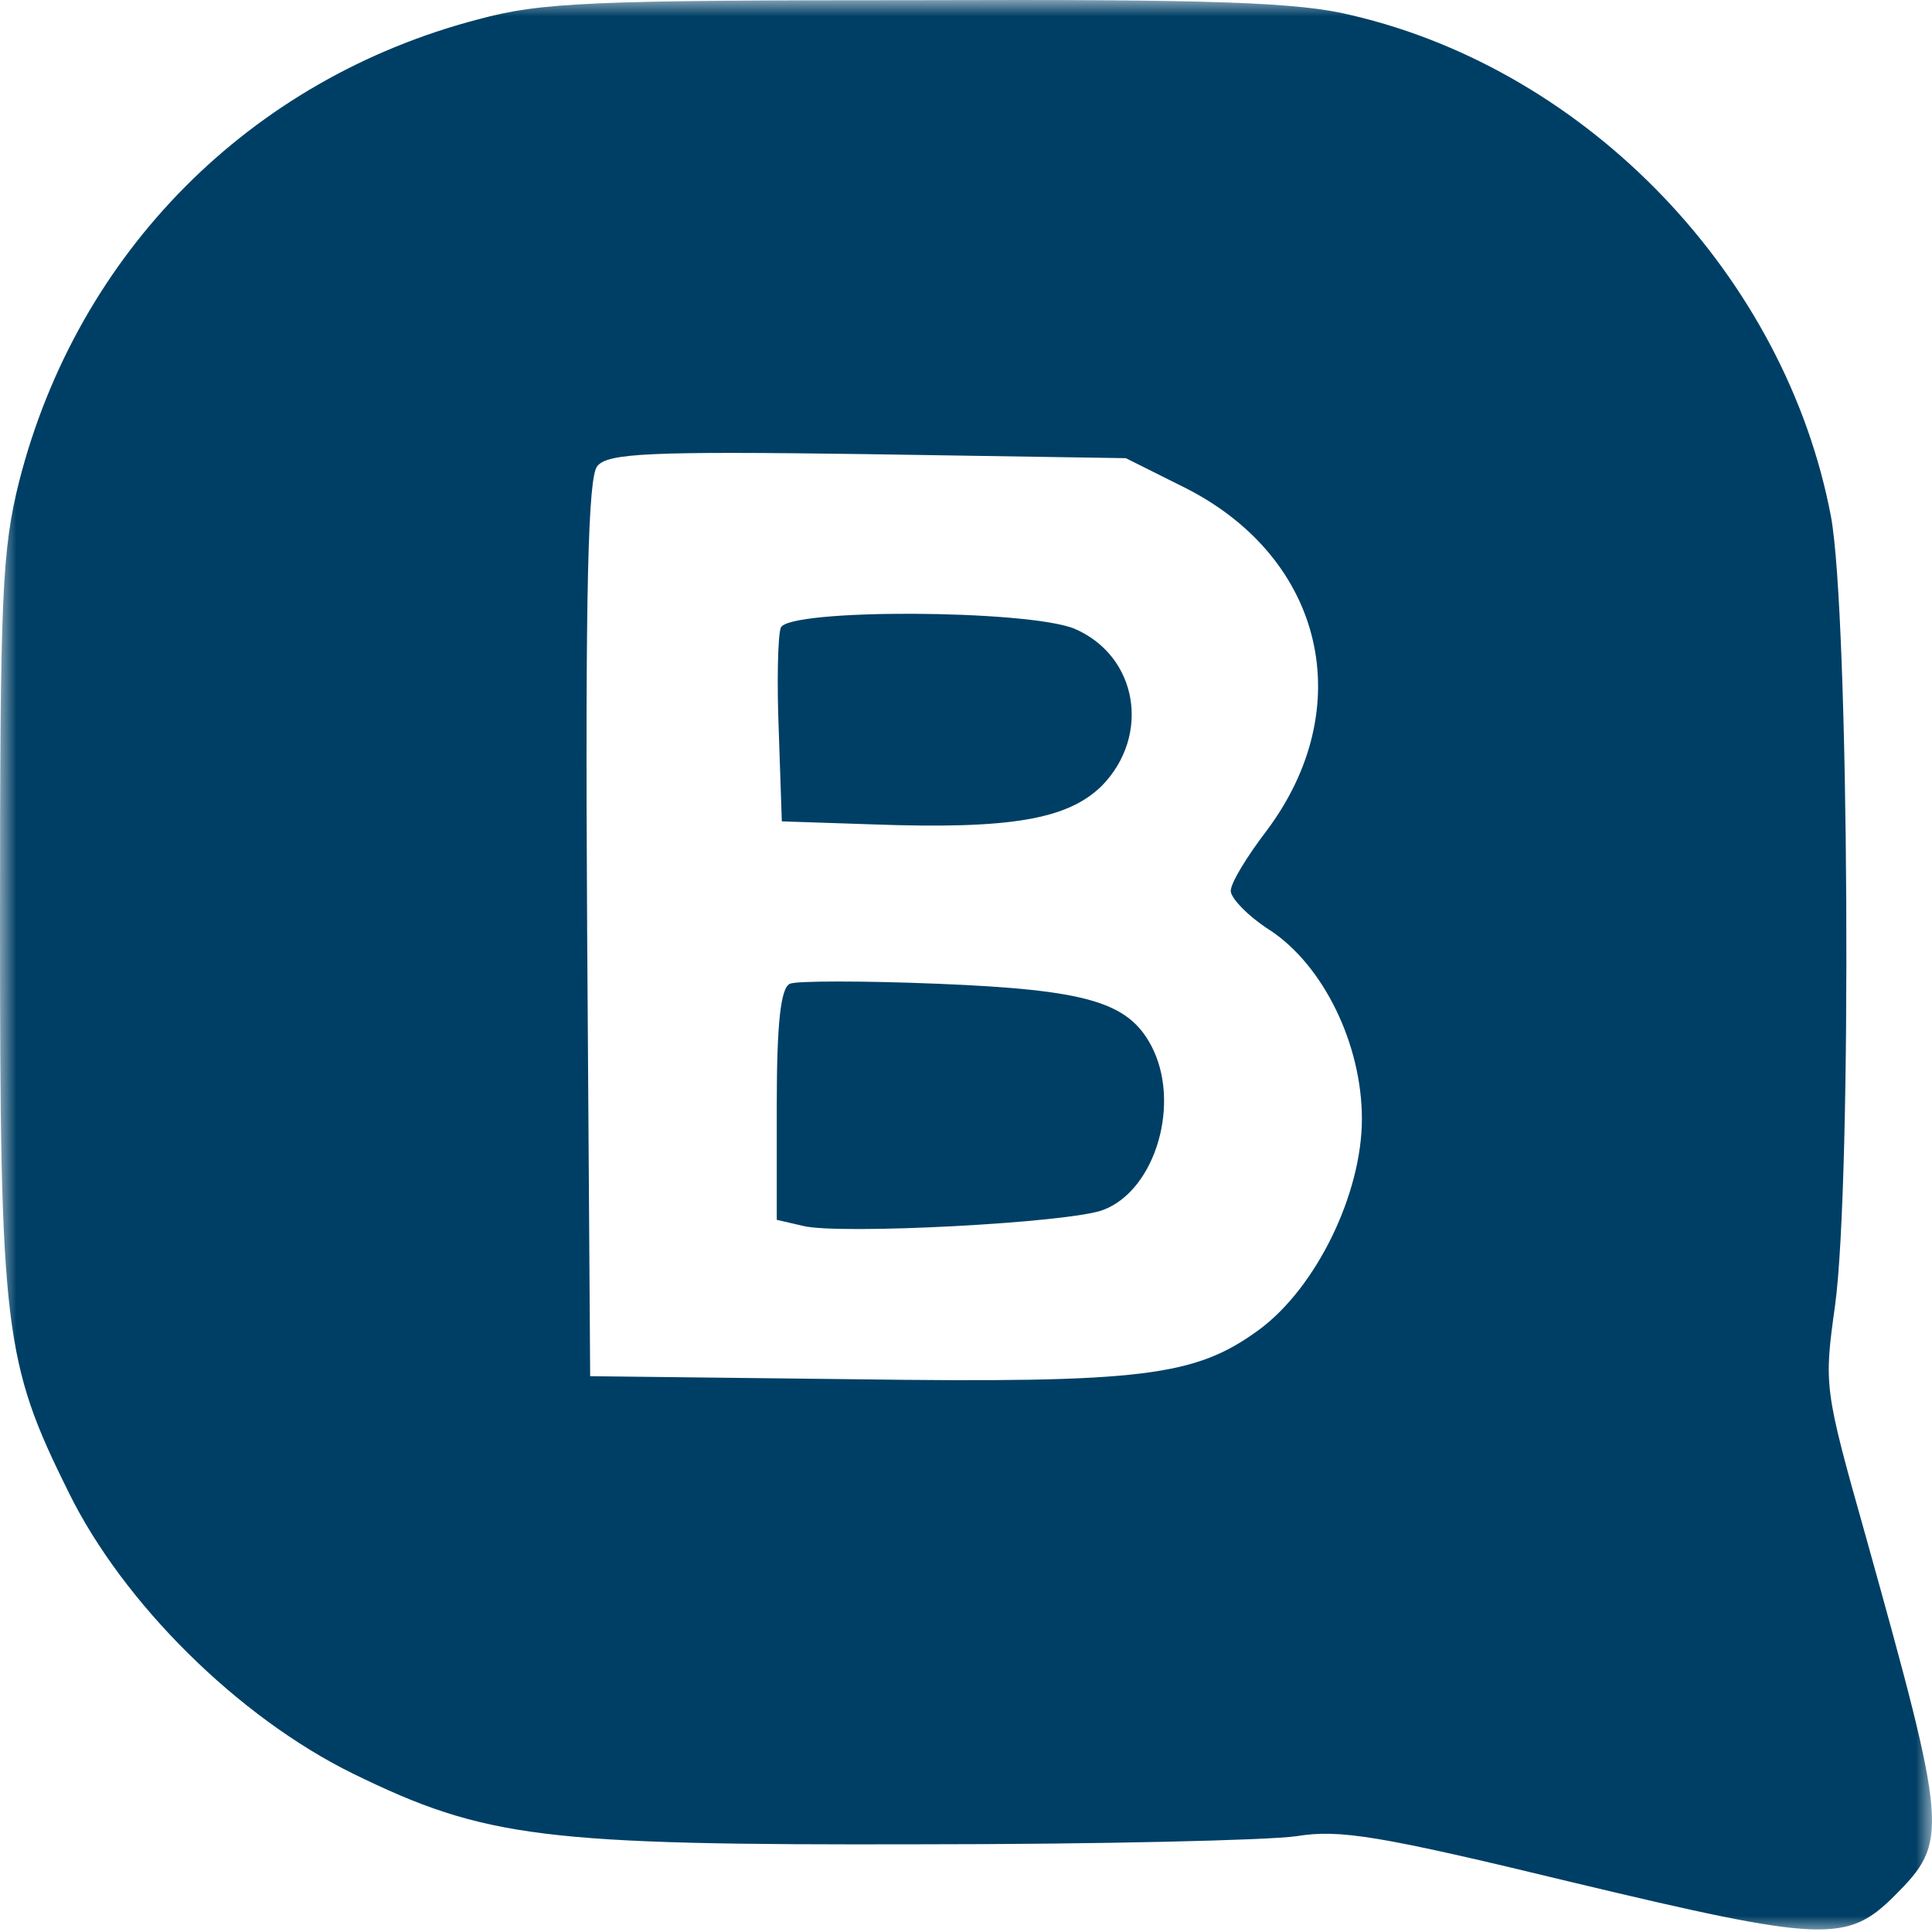 <svg width="60" height="60" viewBox="0 0 60 60" fill="none" xmlns="http://www.w3.org/2000/svg">
<mask id="mask0_85_315" style="mask-type:alpha" maskUnits="userSpaceOnUse" x="0" y="0" width="60" height="60">
<rect width="60" height="60" fill="#D9D9D9"/>
</mask>
<g mask="url(#mask0_85_315)">
<path d="M14.85 0.601C7.77 2.449 2.412 7.838 0.595 14.95C0.063 17.08 0 18.459 0 28.609C0 41.298 0.125 42.3 2.13 46.342C3.822 49.788 7.394 53.328 10.965 55.083C15.069 57.088 16.855 57.307 28.604 57.276C34.149 57.276 39.381 57.151 40.258 57.025C41.606 56.806 42.796 56.994 48.874 58.467C56.612 60.315 57.364 60.346 58.837 58.874C60.529 57.182 60.497 56.869 57.928 47.658C56.644 43.115 56.644 43.021 56.989 40.546C57.521 36.661 57.427 19.085 56.863 16.046C55.453 8.59 49.344 2.199 41.982 0.475C40.352 0.068 37.69 -0.026 28.51 0.006C18.359 0.006 16.824 0.068 14.85 0.601ZM36.844 15.169C41.136 17.362 42.201 21.999 39.319 25.821C38.723 26.604 38.222 27.419 38.222 27.669C38.222 27.889 38.755 28.453 39.444 28.891C41.104 29.988 42.295 32.432 42.295 34.75C42.295 37.068 40.885 39.982 39.099 41.298C37.126 42.739 35.528 42.958 26.474 42.833L18.328 42.739L18.234 28.829C18.171 18.239 18.265 14.824 18.547 14.48C18.86 14.072 20.176 14.01 26.943 14.104L34.964 14.229L36.844 15.169Z" fill="#003F65"/>
<path d="M24.249 19.492C24.155 19.743 24.124 21.184 24.186 22.72L24.28 25.508L27.1 25.602C31.392 25.758 33.147 25.445 34.212 24.411C35.747 22.845 35.34 20.37 33.366 19.524C31.893 18.929 24.5 18.897 24.249 19.492Z" fill="#003F65"/>
<path d="M24.531 30.552C24.249 30.677 24.123 31.742 24.123 34.311V37.883L24.938 38.071C26.035 38.353 33.272 37.977 34.274 37.57C35.903 36.943 36.687 34.217 35.747 32.463C35.026 31.116 33.742 30.74 29.136 30.552C26.818 30.458 24.719 30.458 24.531 30.552Z" fill="#003F65"/>
</g>
</svg>